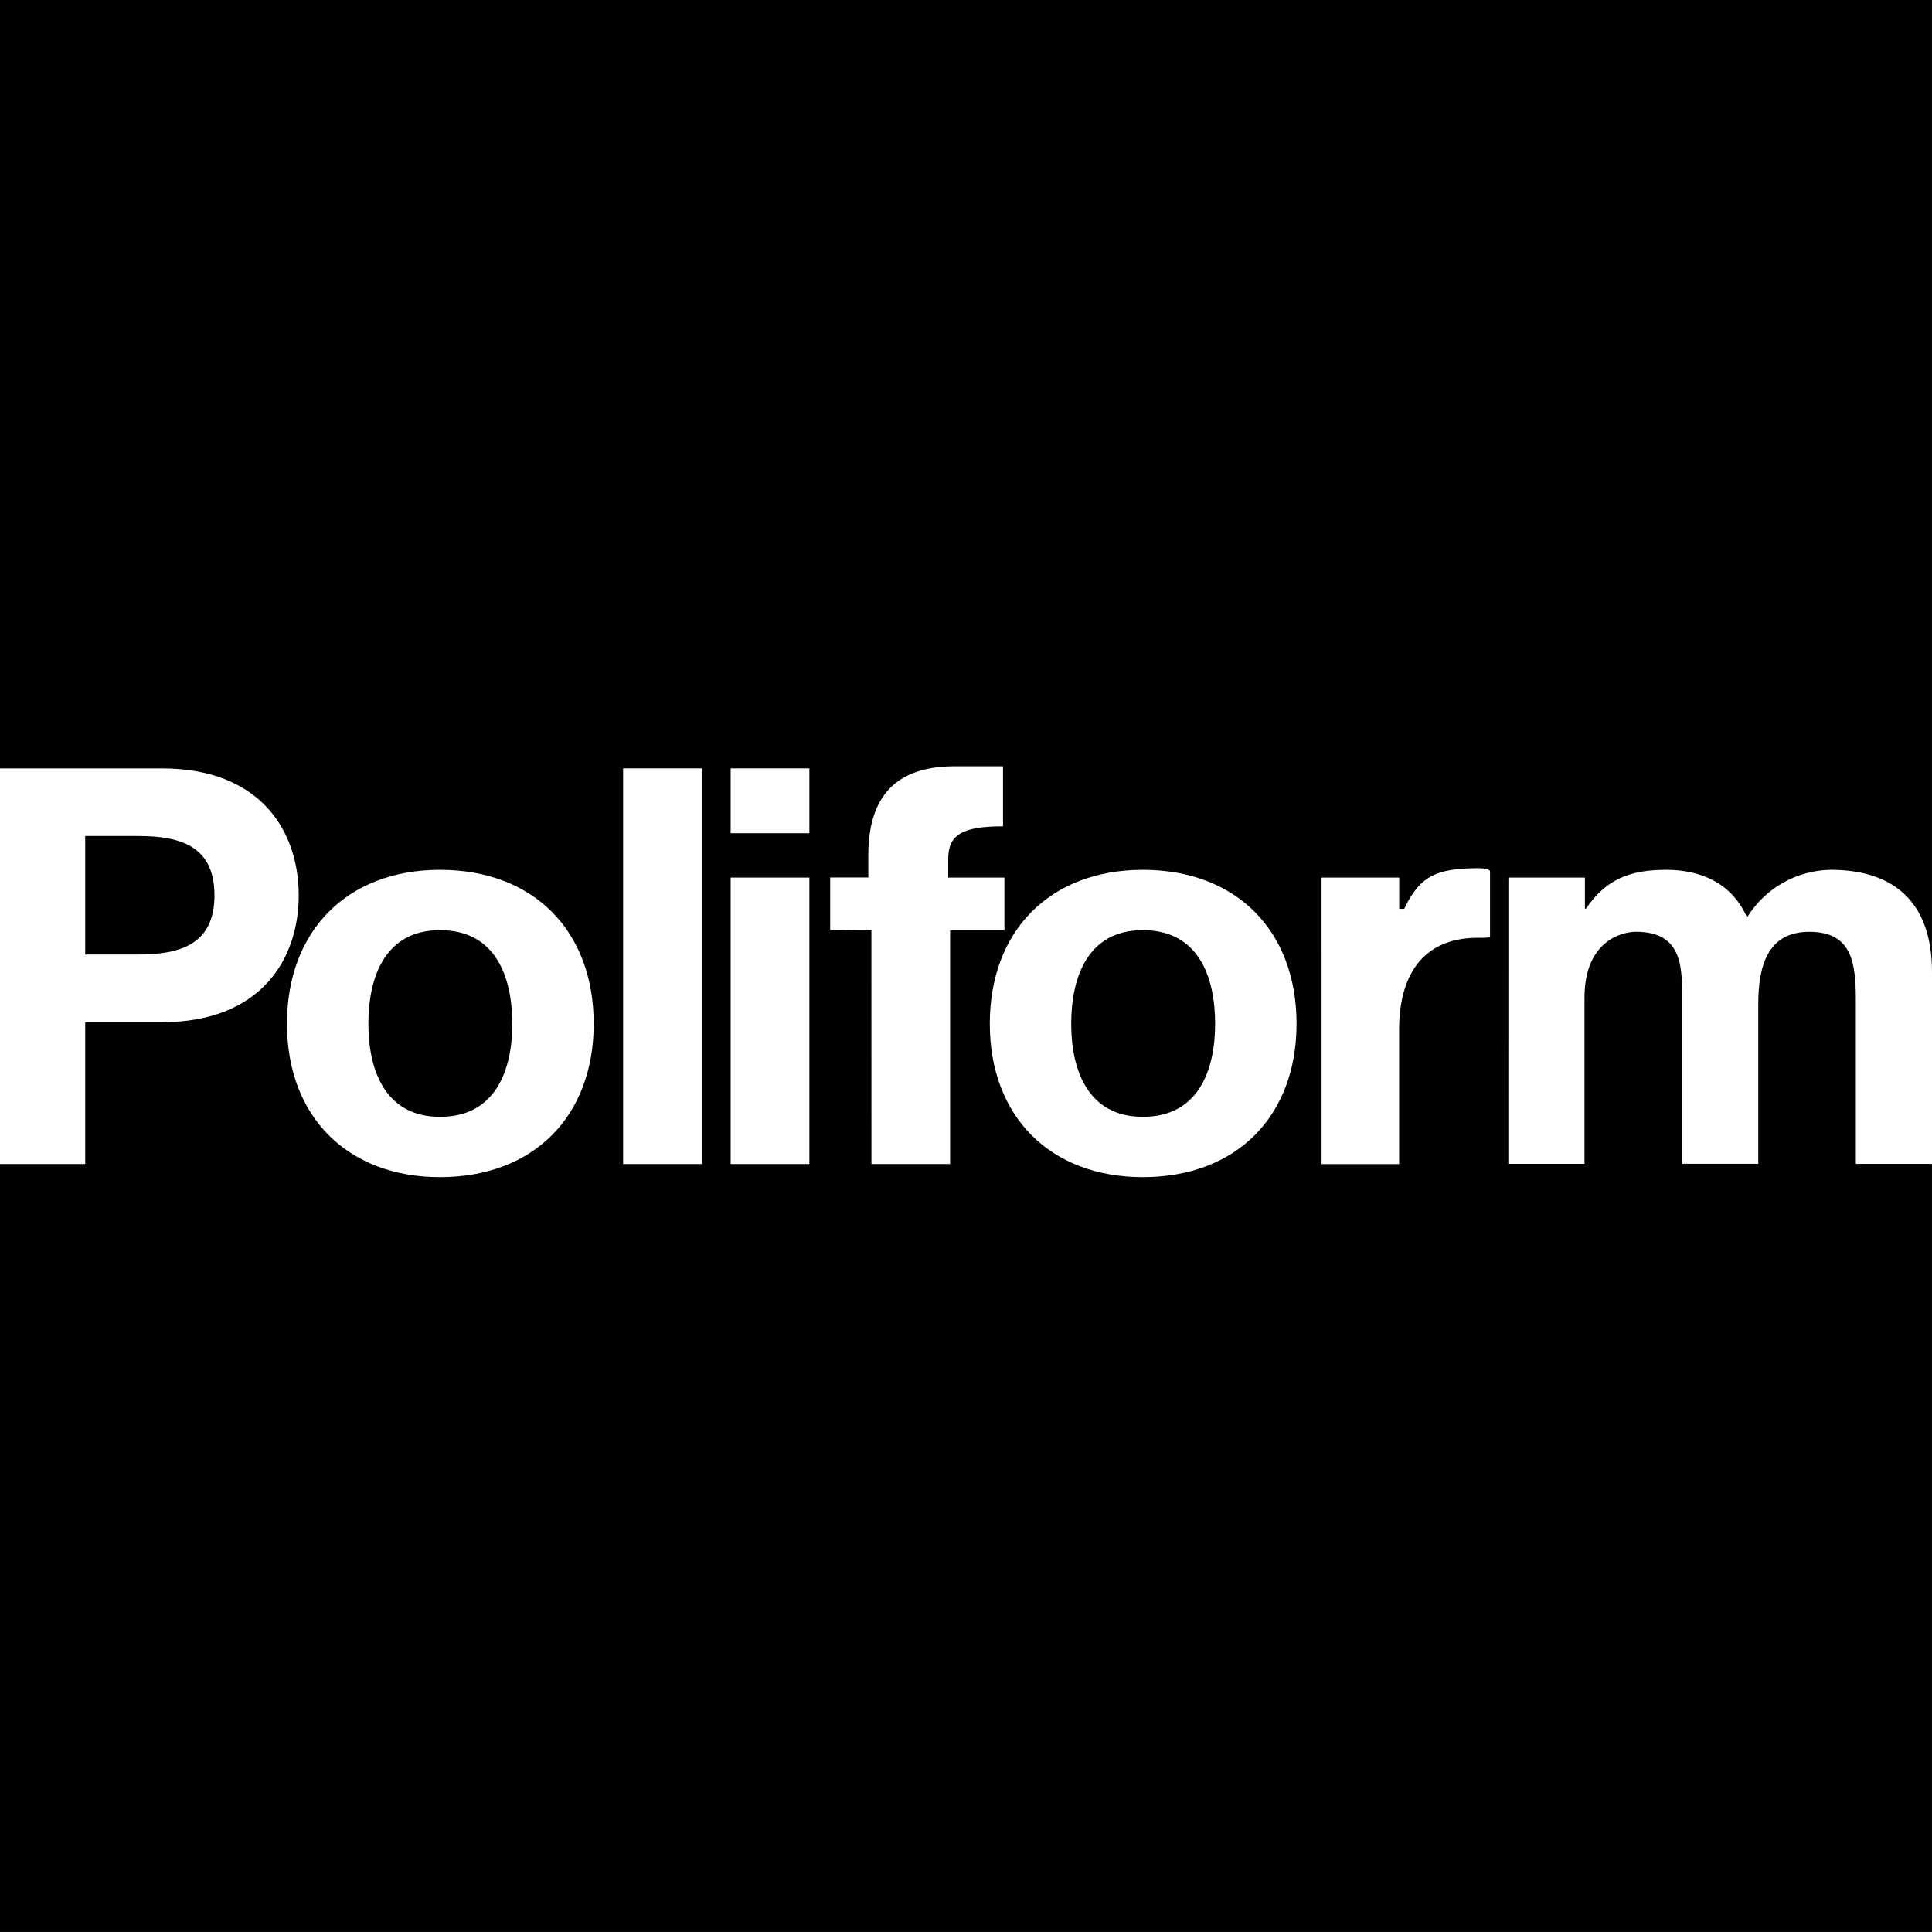<svg xmlns="http://www.w3.org/2000/svg" version="1.1" xmlns:xlink="http://www.w3.org/1999/xlink" width="150.004px" height="150px"><rect width="100%" height="100%" fill="#808080" stroke="none"/><svg width="150.004px" height="150px" viewBox="0 0 150.004 150" version="1.1" xmlns="http://www.w3.org/2000/svg" xmlns:xlink="http://www.w3.org/1999/xlink">
    <title>logo</title>
    <g id="SvgjsG1021" stroke="none" stroke-width="1" fill="none" fill-rule="evenodd">
        <g id="SvgjsG1020">
            <g id="SvgjsG1019" fill="#000000" fill-opacity="0.99">
                <rect x="0" y="0" width="150" height="150"></rect>
            </g>
            <path d="M6.615,64.91 L10.715,64.91 C13.855,64.91 16.652,65.598 16.652,69.51 C16.652,73.422 13.852,74.11 10.715,74.11 L6.615,74.11 L6.615,64.91 Z M0,90.38 L6.615,90.38 L6.615,79.366 L12.566,79.366 C20.225,79.366 23.193,74.504 23.193,69.513 C23.193,64.522 20.225,59.66 12.566,59.66 L0,59.66 L0,90.38 Z" id="SvgjsPath1018" fill="#FFFFFF" fill-rule="nonzero"></path>
            <path d="M28.602,79.488 C28.602,75.854 29.893,72.22 34.166,72.22 C38.485,72.22 39.776,75.854 39.776,79.488 C39.776,83.078 38.485,86.712 34.166,86.712 C29.893,86.712 28.602,83.078 28.602,79.488 M22.281,79.488 C22.281,86.669 26.955,91.397 34.166,91.397 C41.423,91.397 46.096,86.668 46.096,79.488 C46.096,72.264 41.423,67.535 34.166,67.535 C26.955,67.535 22.281,72.264 22.281,79.488" id="SvgjsPath1017" fill="#FFFFFF" fill-rule="nonzero"></path>
            <polygon id="SvgjsPolygon1016" fill="#FFFFFF" fill-rule="nonzero" points="48.379 59.66 54.489 59.66 54.489 90.379 48.379 90.379"></polygon>
            <path d="M62.841,59.66 L56.731,59.66 L56.731,64.694 L62.841,64.694 L62.841,59.66 Z M56.731,90.379 L62.841,90.379 L62.841,68.137 L56.731,68.137 L56.731,90.379 Z" id="SvgjsPath1015" fill="#FFFFFF" fill-rule="nonzero"></path>
            <path d="M102.61,90.382 L108.631,90.382 L108.631,79.905 C108.631,75.99 110.268,72.814 114.743,72.814 C115.058,72.822 115.374,72.812 115.688,72.784 L115.688,67.618 C115.688,67.618 115.588,67.391 114.617,67.407 C111.648,67.453 110.267,67.922 109.025,70.566 L108.636,70.566 L108.636,68.138 L102.609,68.138 L102.61,90.382 Z" id="SvgjsPath1014" fill="#FFFFFF" fill-rule="nonzero"></path>
            <path d="M67.66,90.38 L73.769,90.38 L73.769,72.224 L77.985,72.224 L77.985,68.137 L73.622,68.137 L73.622,66.703 C73.622,64.854 74.634,64.158 77.878,64.158 L77.878,59.497 L74.137,59.497 C70.163,59.497 67.417,61.239 67.417,66.409 L67.417,68.13 L64.457,68.13 L64.457,72.197 L67.657,72.22 L67.66,90.38 Z" id="SvgjsPath1013" fill="#FFFFFF" fill-rule="nonzero"></path>
            <path d="M83.171,79.488 C83.171,75.854 84.462,72.22 88.736,72.22 C93.054,72.22 94.346,75.854 94.346,79.488 C94.346,83.078 93.054,86.712 88.736,86.712 C84.462,86.712 83.171,83.078 83.171,79.488 M76.85,79.488 C76.85,86.669 81.524,91.397 88.736,91.397 C95.993,91.397 100.666,86.668 100.666,79.488 C100.666,72.264 95.993,67.535 88.736,67.535 C81.525,67.535 76.85,72.264 76.85,79.488" id="SvgjsPath1012" fill="#FFFFFF" fill-rule="nonzero"></path>
            <path d="M117.11,90.362 L123.023,90.362 L123.023,77.462 C123.023,73.12 125.854,72.346 127.023,72.346 C130.77,72.346 130.603,75.312 130.603,77.892 L130.603,90.359 L136.515,90.359 L136.515,77.981 C136.515,75.187 137.14,72.349 140.47,72.349 C143.842,72.349 144.092,74.8 144.092,77.766 L144.092,90.366 L150.004,90.366 L150.004,75.487 C150.004,69.726 146.716,67.534 142.135,67.534 C139.48,67.577 137.031,68.972 135.641,71.234 C134.476,68.569 132.062,67.534 129.355,67.534 C126.566,67.534 124.678,68.271 123.138,70.55 L123.055,70.55 L123.055,68.136 L117.115,68.136 L117.11,90.362 Z" id="SvgjsPath1011" fill="#FFFFFF" fill-rule="nonzero"></path>
        </g>
    </g>
</svg><style>@media (prefers-color-scheme: light) { :root { filter: none; } }
@media (prefers-color-scheme: dark) { :root { filter: none; } }
</style></svg>